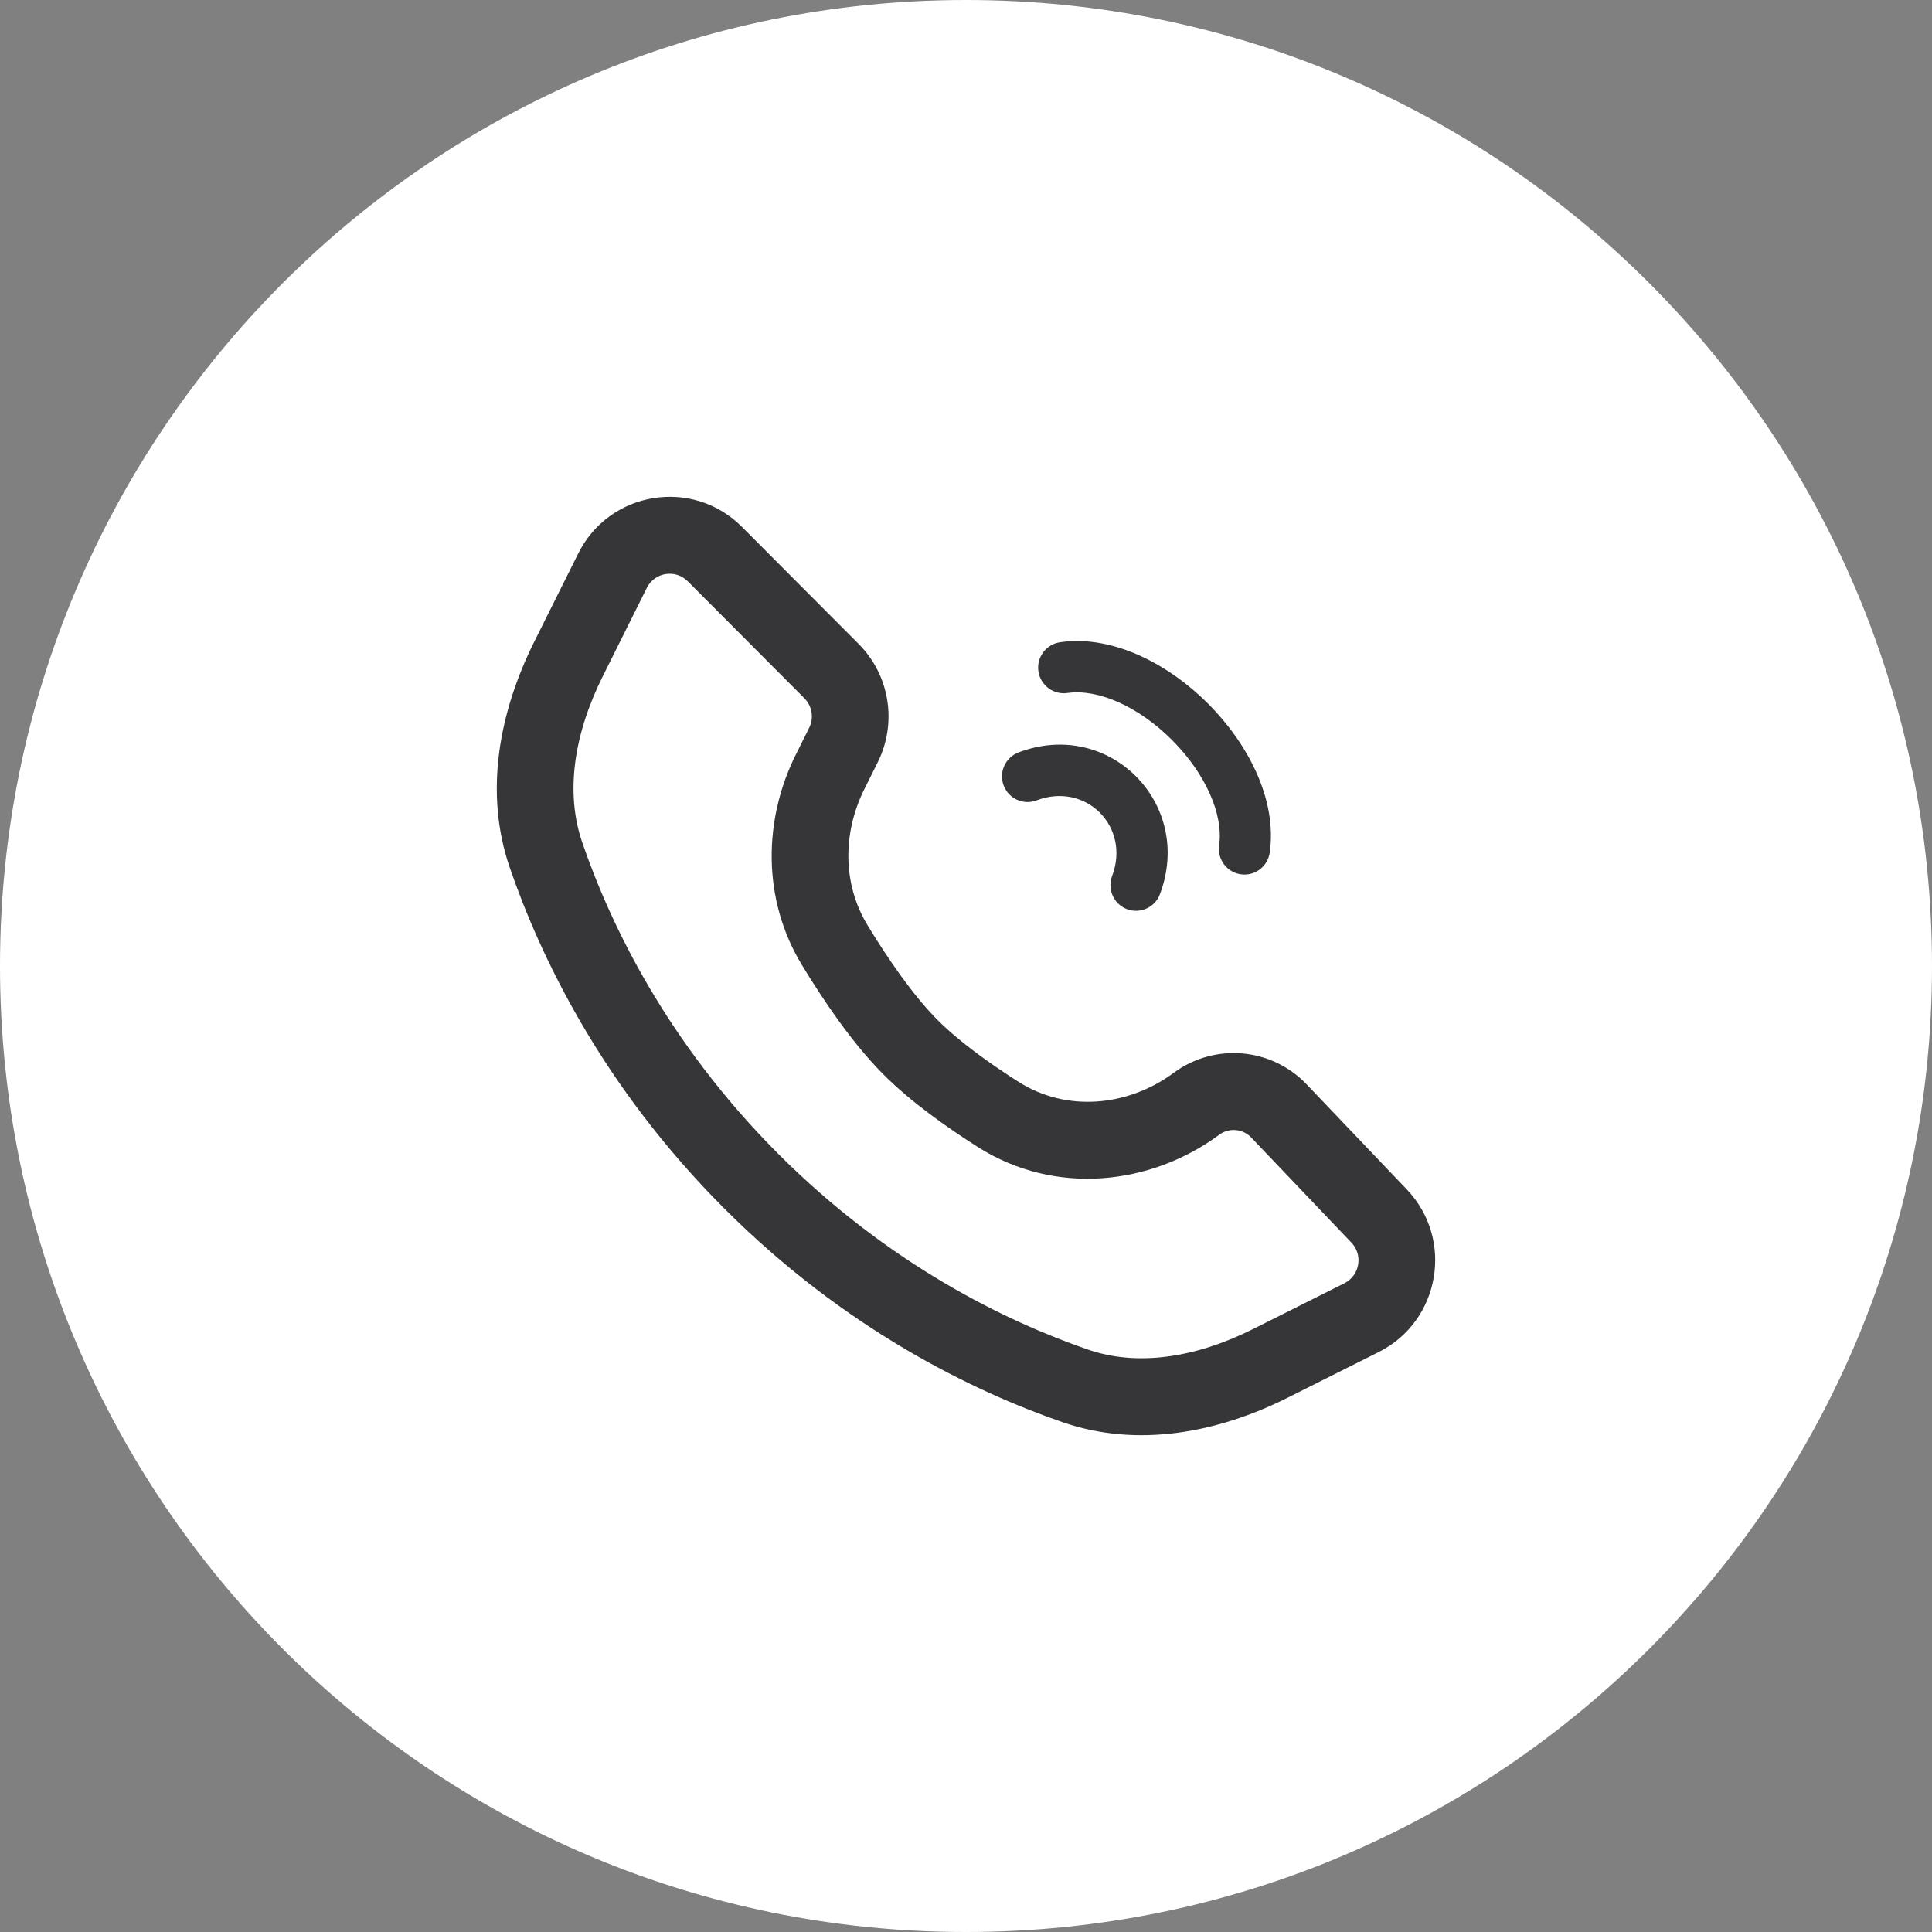 <?xml version="1.0" encoding="UTF-8"?> <svg xmlns="http://www.w3.org/2000/svg" width="70" height="70" viewBox="0 0 70 70" fill="none"><rect x="0" y="0" width="70" height="70" fill="#808080" stroke="none"/><path d="M34.999 70C54.33 70 70 54.33 70 35C70 15.669 54.33 0 34.999 0C15.67 0 0 15.669 0 35C0 54.33 15.67 70 34.999 70Z" fill="white"></path><path fill-rule="evenodd" clip-rule="evenodd" d="M20.95 20.055L19.358 23.248C18.079 25.813 17.536 28.719 18.468 31.43C19.587 34.687 21.824 39.354 26.215 43.759C30.607 48.164 35.259 50.408 38.505 51.531C41.208 52.465 44.105 51.92 46.662 50.638L49.952 48.988C52.182 47.869 52.696 44.904 50.972 43.096L47.343 39.289C46.071 37.955 44.01 37.775 42.528 38.869C40.866 40.096 38.644 40.305 36.902 39.196C35.862 38.534 34.756 37.744 33.971 36.957C33.06 36.043 32.146 34.696 31.432 33.522C30.52 32.023 30.533 30.165 31.316 28.594L31.802 27.618C32.515 26.187 32.236 24.459 31.108 23.328L26.882 19.089C25.094 17.296 22.08 17.786 20.95 20.055ZM23.435 21.301L21.843 24.495C20.776 26.634 20.483 28.741 21.095 30.522C22.11 33.478 24.153 37.749 28.18 41.788C32.207 45.827 36.464 47.877 39.411 48.896C41.186 49.51 43.287 49.215 45.419 48.145L48.709 46.495C49.267 46.215 49.395 45.474 48.964 45.022L45.335 41.215C45.029 40.894 44.532 40.85 44.175 41.114C41.714 42.93 38.246 43.353 35.413 41.549C34.322 40.854 33.01 39.934 32.007 38.927C30.853 37.77 29.799 36.188 29.061 34.974C27.591 32.56 27.672 29.672 28.831 27.348L29.317 26.371C29.496 26.014 29.426 25.582 29.144 25.299L24.918 21.06C24.471 20.611 23.717 20.734 23.435 21.301Z" fill="#363538"></path><path d="M42.469 26.817C41.259 25.602 39.788 24.949 38.671 25.109C38.165 25.181 37.696 24.828 37.623 24.32C37.551 23.812 37.903 23.342 38.409 23.269C40.348 22.991 42.37 24.09 43.779 25.503C45.188 26.916 46.282 28.944 46.005 30.889C45.933 31.397 45.464 31.75 44.957 31.678C44.451 31.605 44.099 31.134 44.172 30.627C44.331 29.506 43.679 28.031 42.469 26.817Z" fill="#363538"></path><path d="M37.559 28.999C39.344 28.32 40.971 29.951 40.294 31.742C40.112 32.222 40.353 32.758 40.831 32.94C41.309 33.122 41.844 32.881 42.025 32.401C43.269 29.112 40.181 26.014 36.902 27.262C36.424 27.444 36.183 27.98 36.364 28.46C36.546 28.939 37.081 29.181 37.559 28.999Z" fill="#363538"></path></svg> 